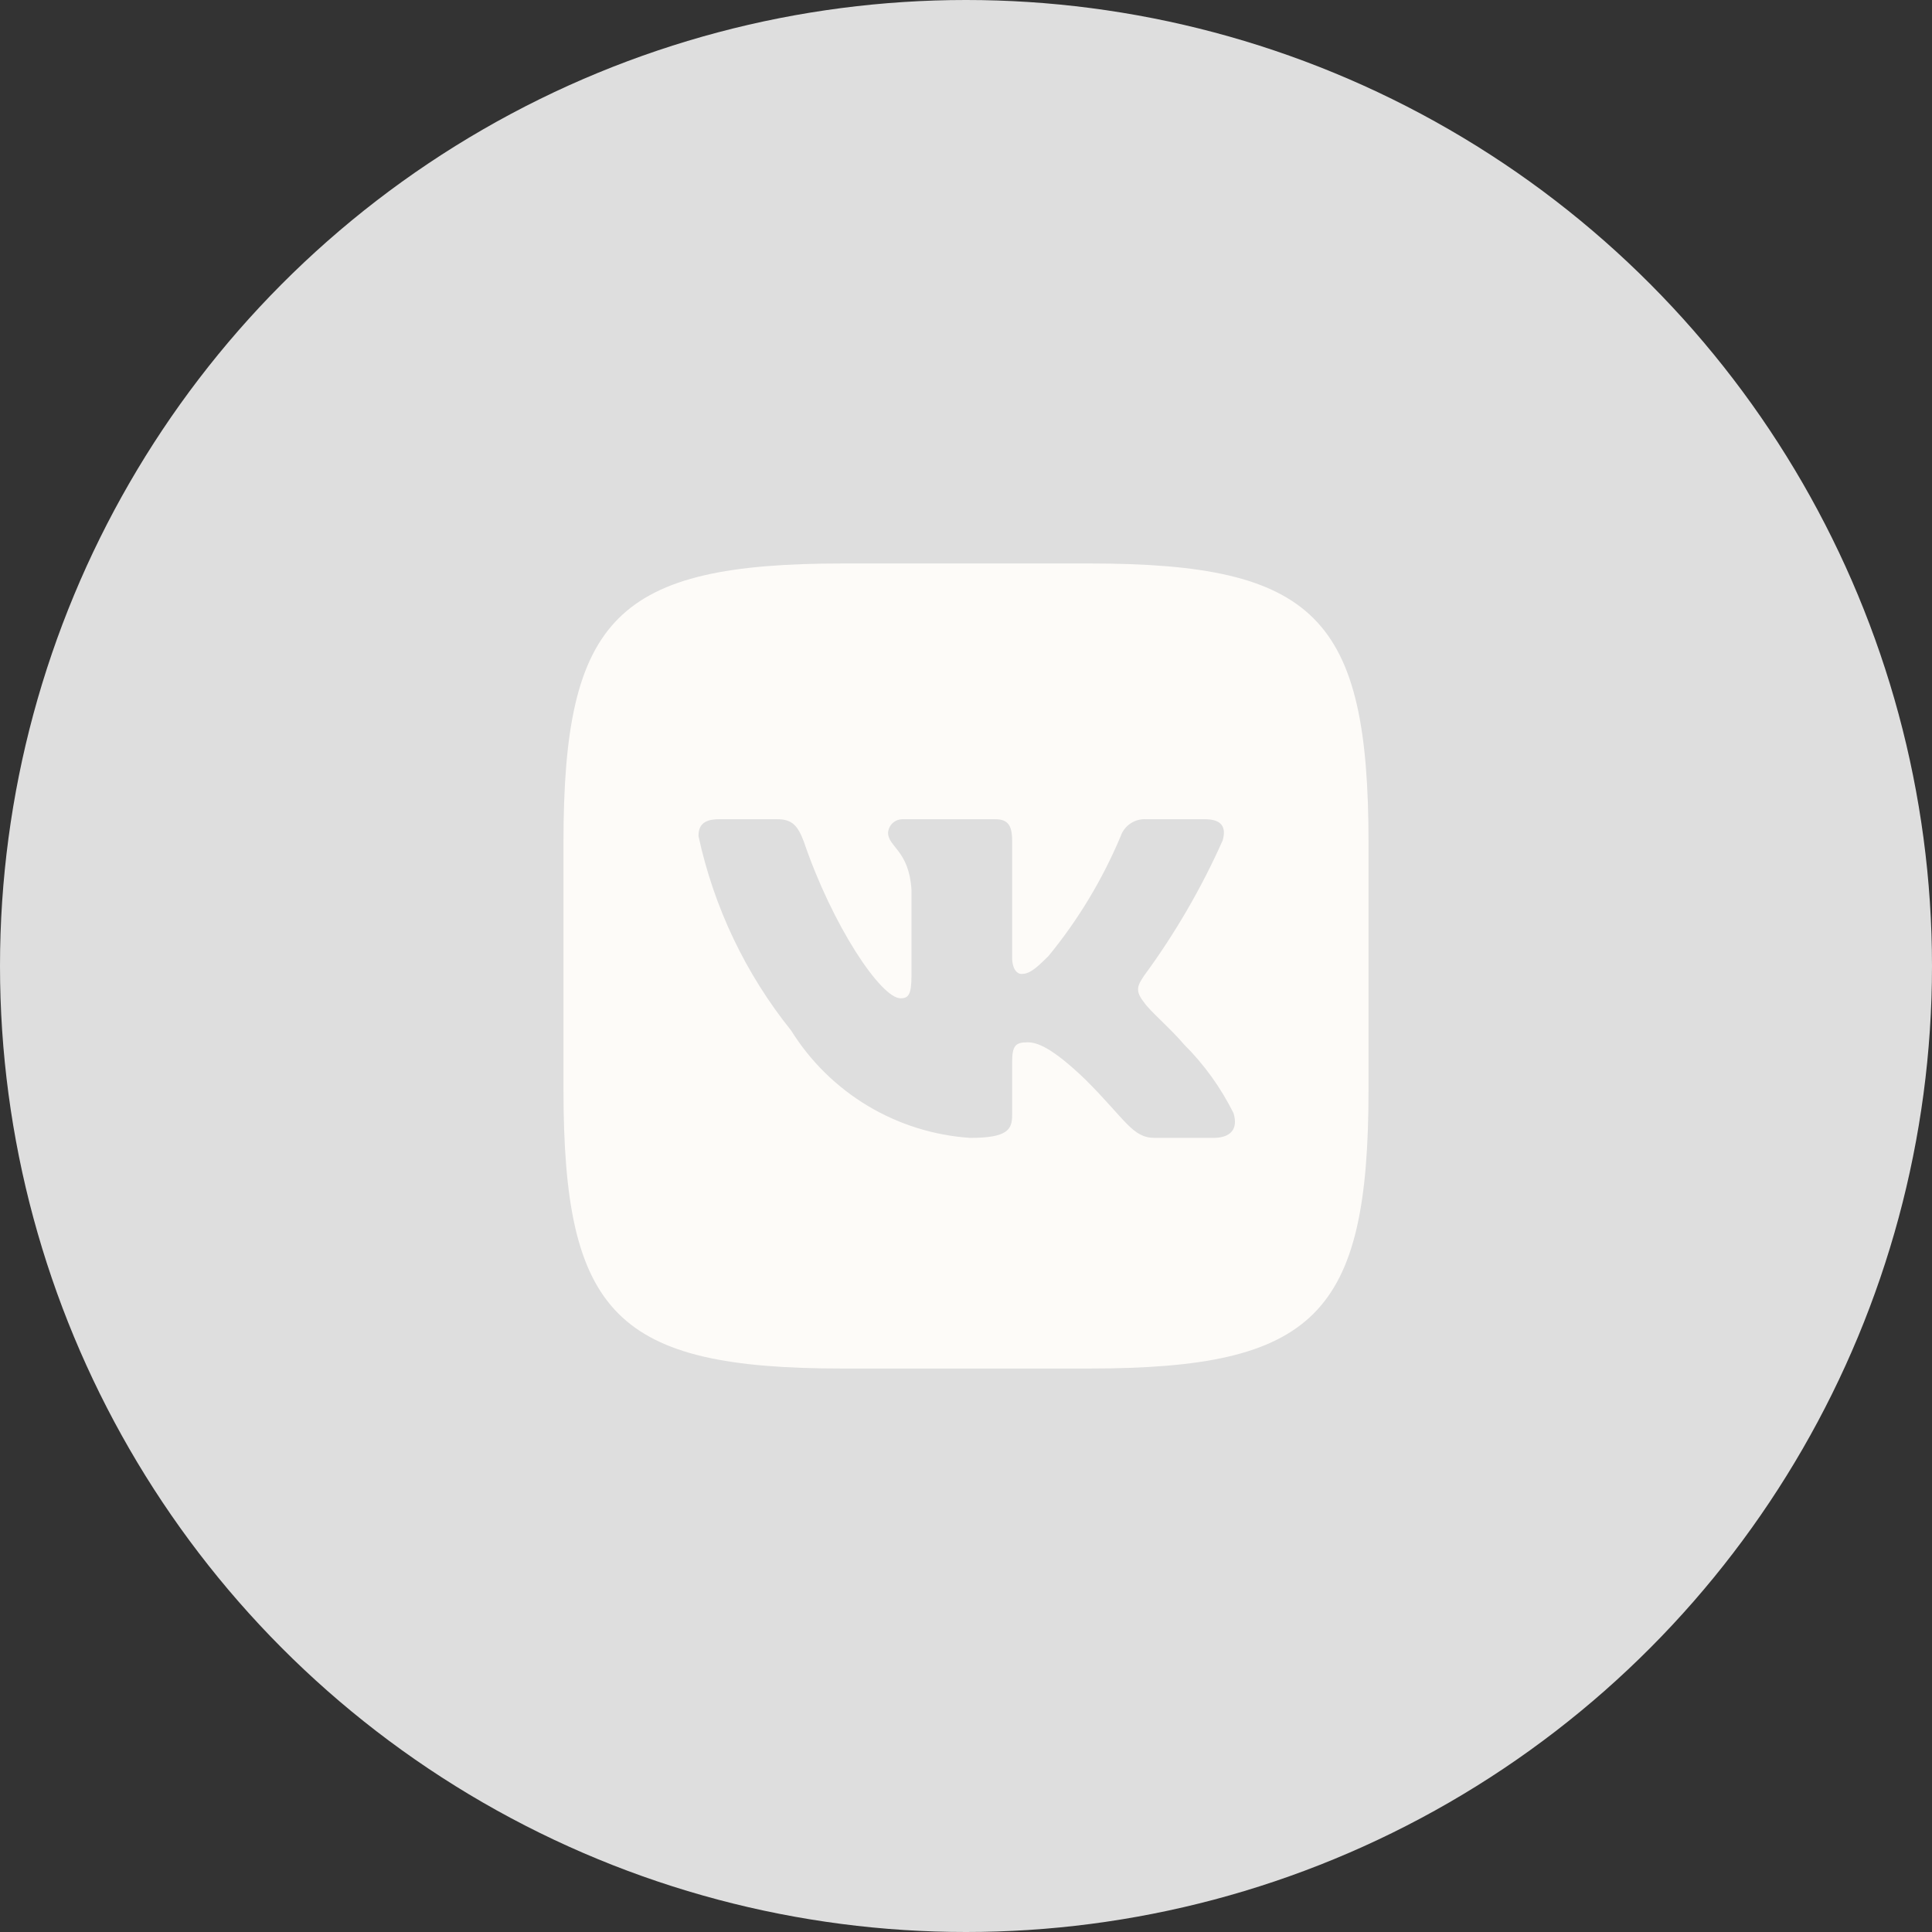 <?xml version="1.0" encoding="UTF-8"?> <svg xmlns="http://www.w3.org/2000/svg" width="32" height="32" viewBox="0 0 32 32" fill="none"><rect x="0" y="0" width="32" height="32" fill="#333333" stroke="none"/><circle cx="16" cy="16" r="16" fill="#DEDEDE"></circle><path d="M18.049 9.333H13.959C10.221 9.333 9.333 10.222 9.333 13.951V18.042C9.333 21.778 10.215 22.667 13.951 22.667H18.042C21.778 22.667 22.667 21.785 22.667 18.049V13.959C22.667 10.221 21.785 9.333 18.049 9.333ZM20.097 18.847H19.125C18.757 18.847 18.646 18.549 17.986 17.889C17.41 17.333 17.167 17.264 17.021 17.264C16.819 17.264 16.764 17.319 16.764 17.597V18.472C16.764 18.709 16.687 18.847 16.069 18.847C15.47 18.807 14.888 18.625 14.372 18.316C13.857 18.007 13.422 17.579 13.104 17.069C12.349 16.129 11.823 15.026 11.569 13.847C11.569 13.701 11.625 13.569 11.903 13.569H12.875C13.125 13.569 13.215 13.681 13.313 13.937C13.785 15.327 14.59 16.535 14.917 16.535C15.042 16.535 15.097 16.479 15.097 16.167V14.736C15.055 14.083 14.709 14.028 14.709 13.792C14.713 13.73 14.742 13.672 14.788 13.63C14.835 13.588 14.896 13.567 14.958 13.569H16.486C16.695 13.569 16.764 13.673 16.764 13.923V15.854C16.764 16.063 16.854 16.132 16.917 16.132C17.042 16.132 17.139 16.063 17.368 15.833C17.86 15.233 18.263 14.563 18.563 13.847C18.593 13.761 18.651 13.687 18.728 13.637C18.804 13.587 18.895 13.563 18.986 13.569H19.959C20.25 13.569 20.312 13.715 20.25 13.923C19.896 14.716 19.459 15.468 18.945 16.167C18.84 16.327 18.798 16.41 18.945 16.597C19.041 16.743 19.382 17.028 19.611 17.299C19.945 17.631 20.221 18.016 20.431 18.437C20.514 18.708 20.375 18.847 20.097 18.847Z" fill="#FDFBF8"></path></svg> 